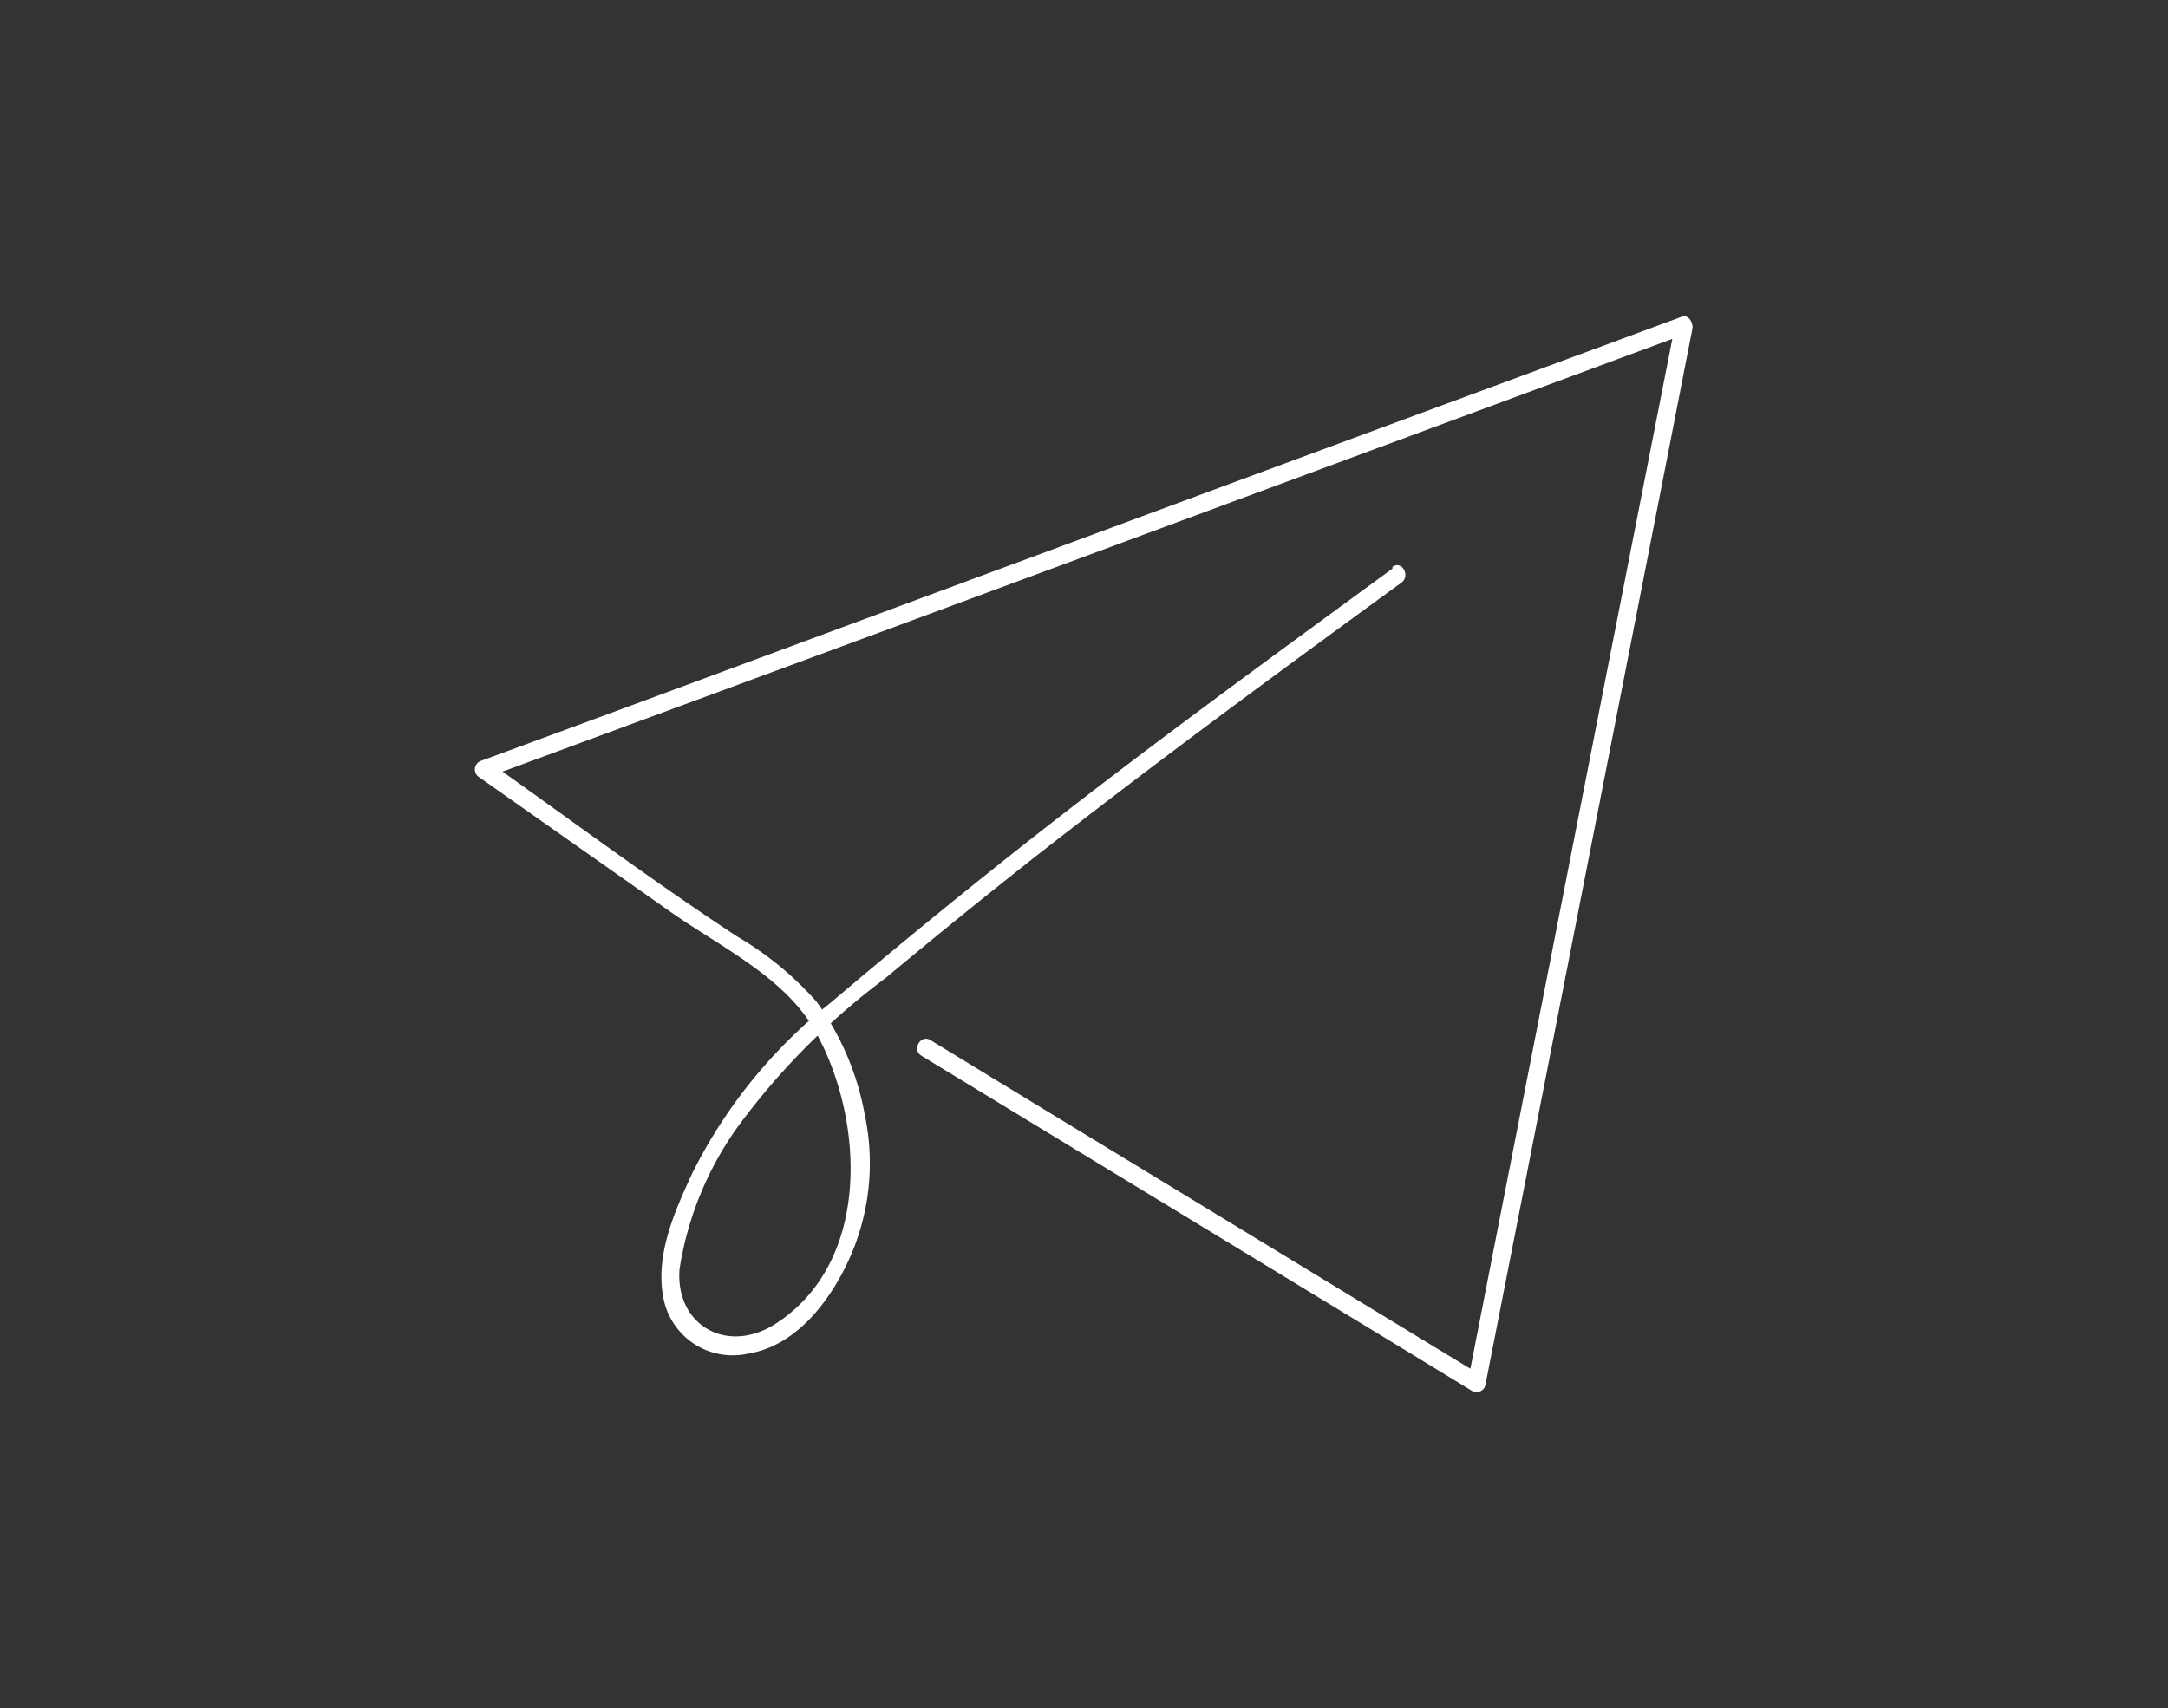 <?xml version="1.0" encoding="UTF-8"?> <svg xmlns="http://www.w3.org/2000/svg" id="Слой_1" data-name="Слой 1" viewBox="0 0 90.38 71.23"><rect x="0" y="0" width="90.38" height="71.23" fill="#333333" stroke="none"/> <defs> <style>.cls-1{fill:#fff;}</style> </defs> <path class="cls-1" d="M58.05,23.71C52.78,27.56,47.51,31.4,42.4,35.44q-3.94,3.12-7.77,6.37a21.06,21.06,0,0,0-5.76,7.09c-.72,1.55-1.54,3.37-1.23,5.13a2.94,2.94,0,0,0,3.56,2.41c1.9-.31,3.25-2,4.07-3.66a9.72,9.72,0,0,0,.78-6.3,11.53,11.53,0,0,0-2-4.7,13.45,13.45,0,0,0-3.32-2.73c-3.53-2.32-6.93-4.86-10.38-7.3l-.09.68L37.13,26.2l27-10,6.18-2.29-.46-.46L66.91,28.41,62.27,52.09,61.2,57.57l.55-.22L41.69,45.14l-2.9-1.77c-.41-.25-.79.4-.38.65L58.47,56.23,61.37,58a.38.38,0,0,0,.55-.23l2.93-14.94,4.64-23.68,1.07-5.48c0-.25-.17-.57-.46-.46L53.25,19.44l-27,10-6.18,2.28a.38.38,0,0,0-.09.69L27.92,38c2.08,1.47,4.85,2.76,6.1,5.06,2,3.63,2.31,9.5-1.63,12.1-2.06,1.37-4.25.1-4.06-2.25a13.83,13.83,0,0,1,2.48-6,29.59,29.59,0,0,1,6.11-6.13q3.13-2.61,6.33-5.13c5-3.91,10.07-7.64,15.18-11.36.38-.29,0-.94-.38-.65Z"></path> </svg> 